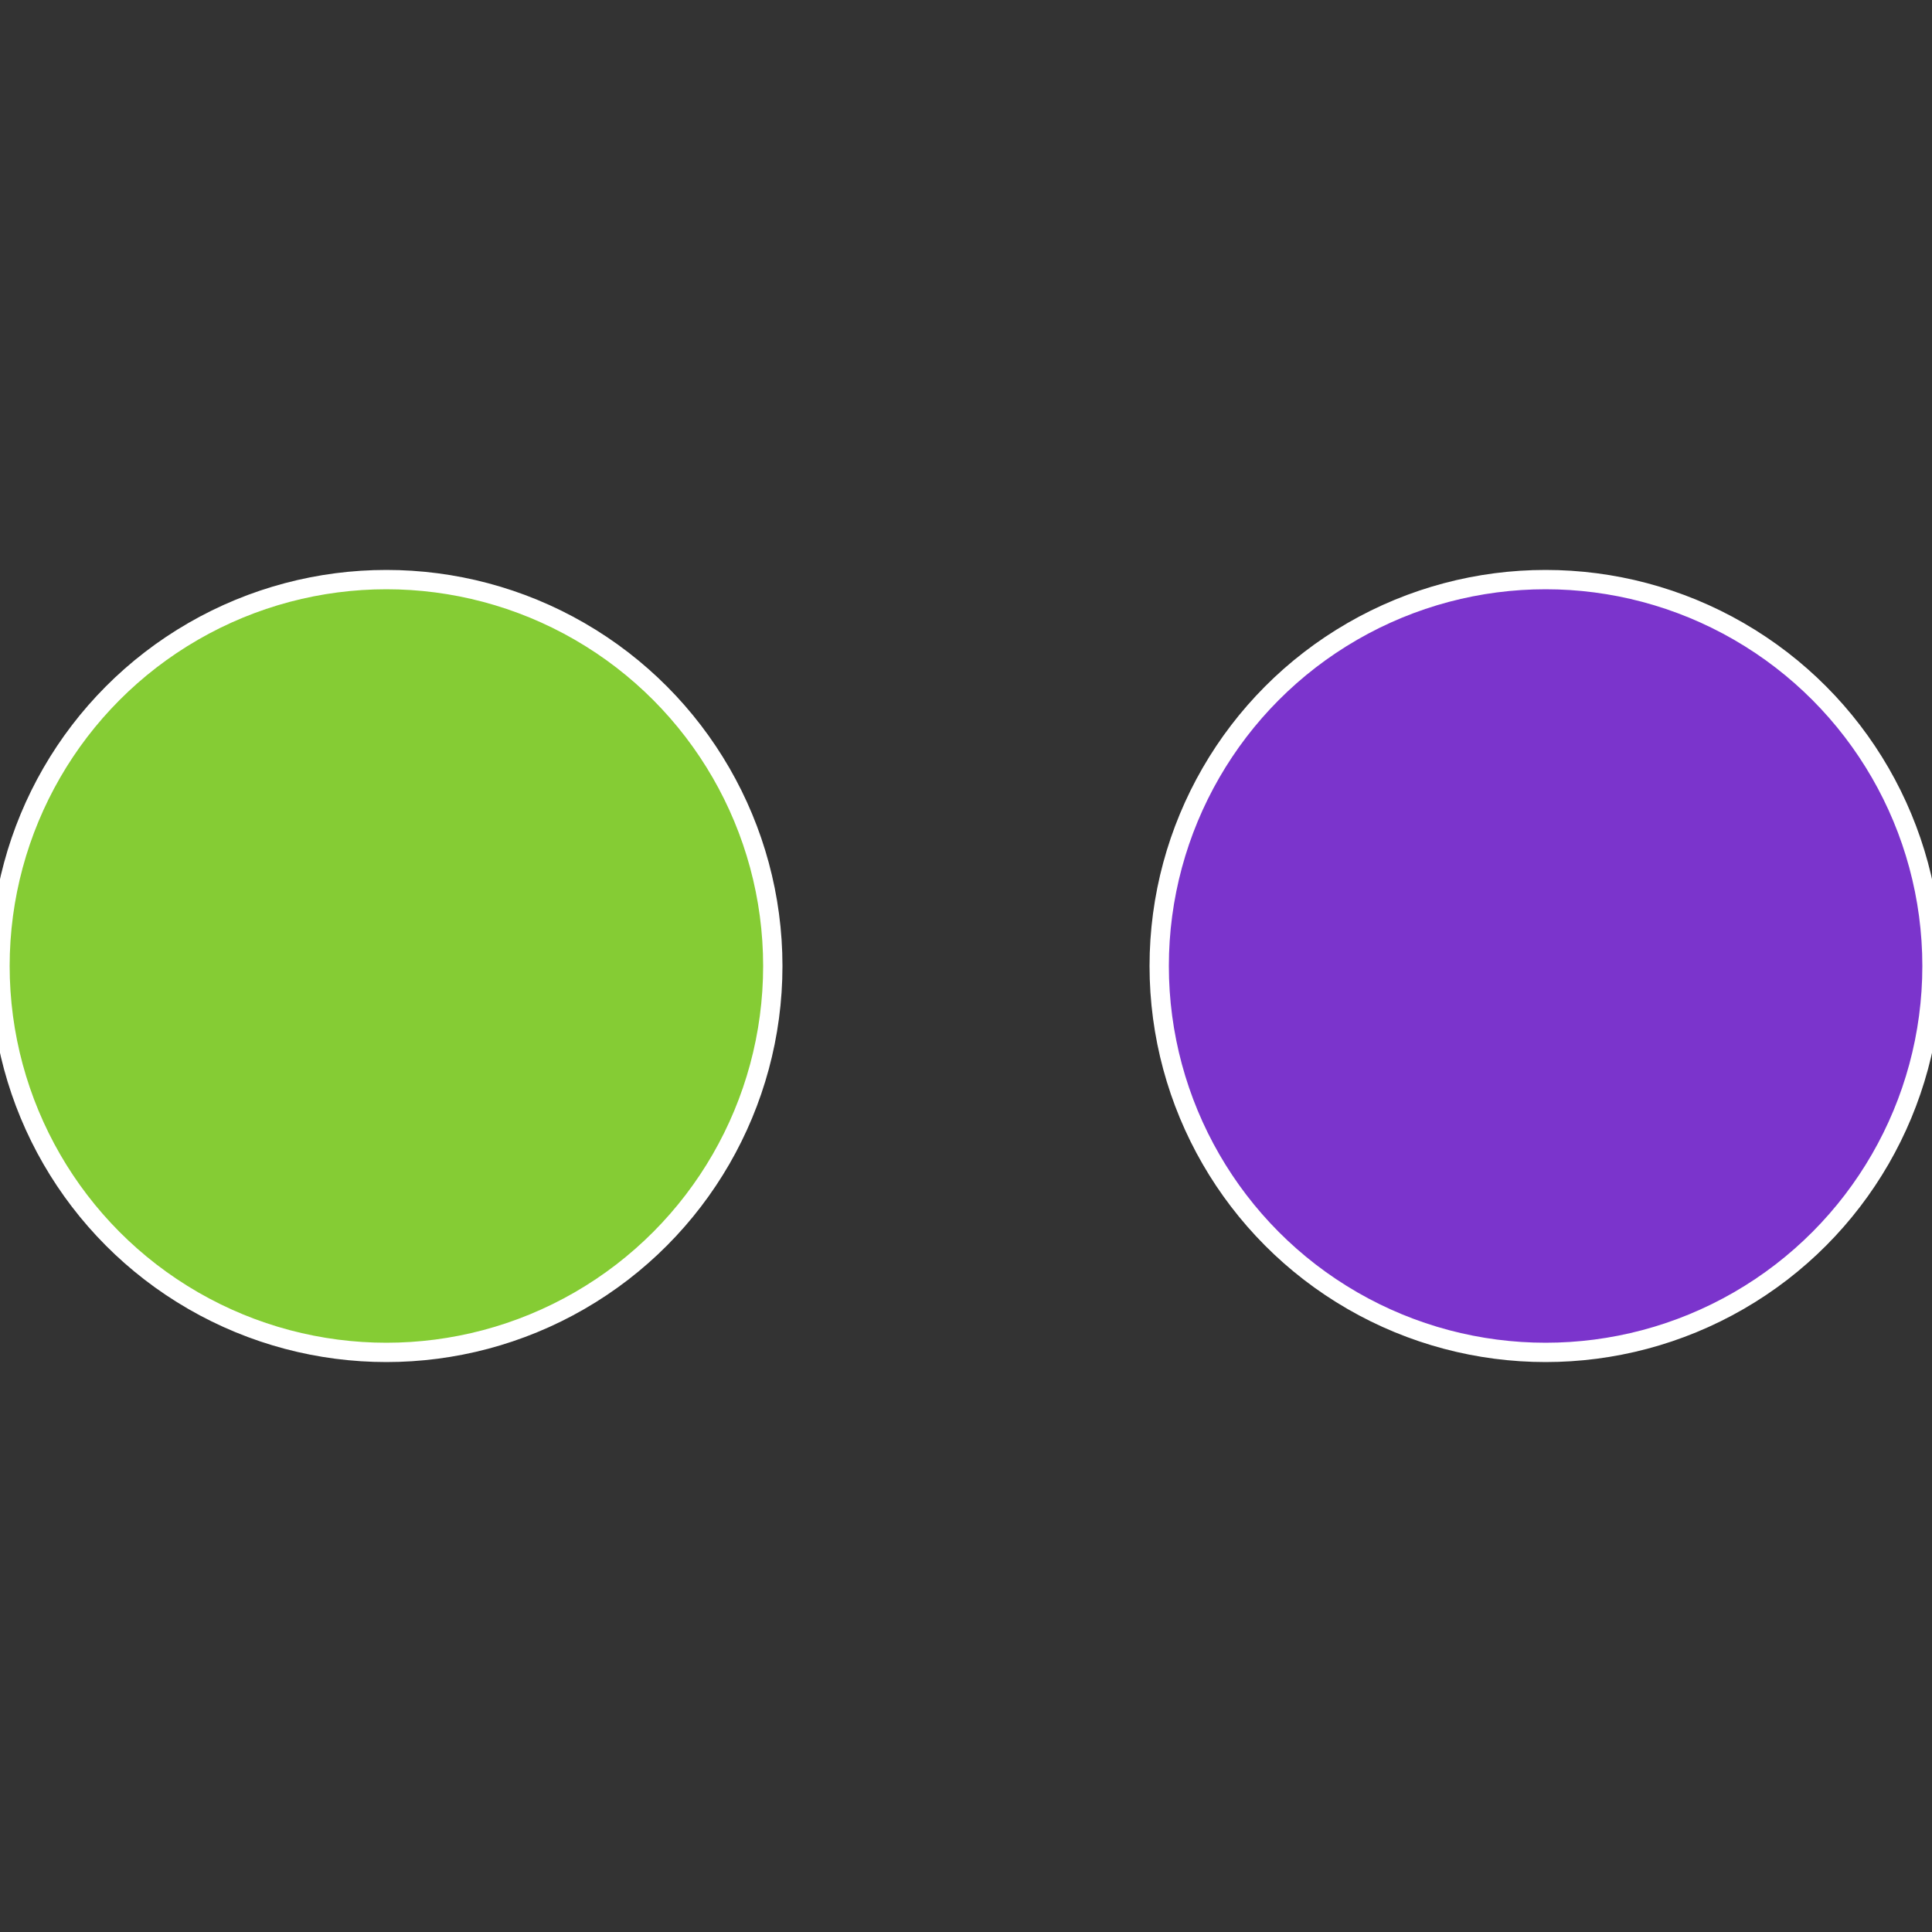 <?xml version="1.0" standalone="no"?>
<svg width="500" height="500" viewBox="-1 -1 2 2" xmlns="http://www.w3.org/2000/svg">
 
                <rect x="-1" y="-1" width="2" height="2" fill="#333333" stroke="none"/>
 
                <circle cx="0.6" cy="0" r="0.4" fill="#7b34cc" stroke="#fff" stroke-width="1%" />
             
                <circle cx="-0.6" cy="7.3478807948841E-17" r="0.4" fill="#85cc34" stroke="#fff" stroke-width="1%" />
            </svg>
